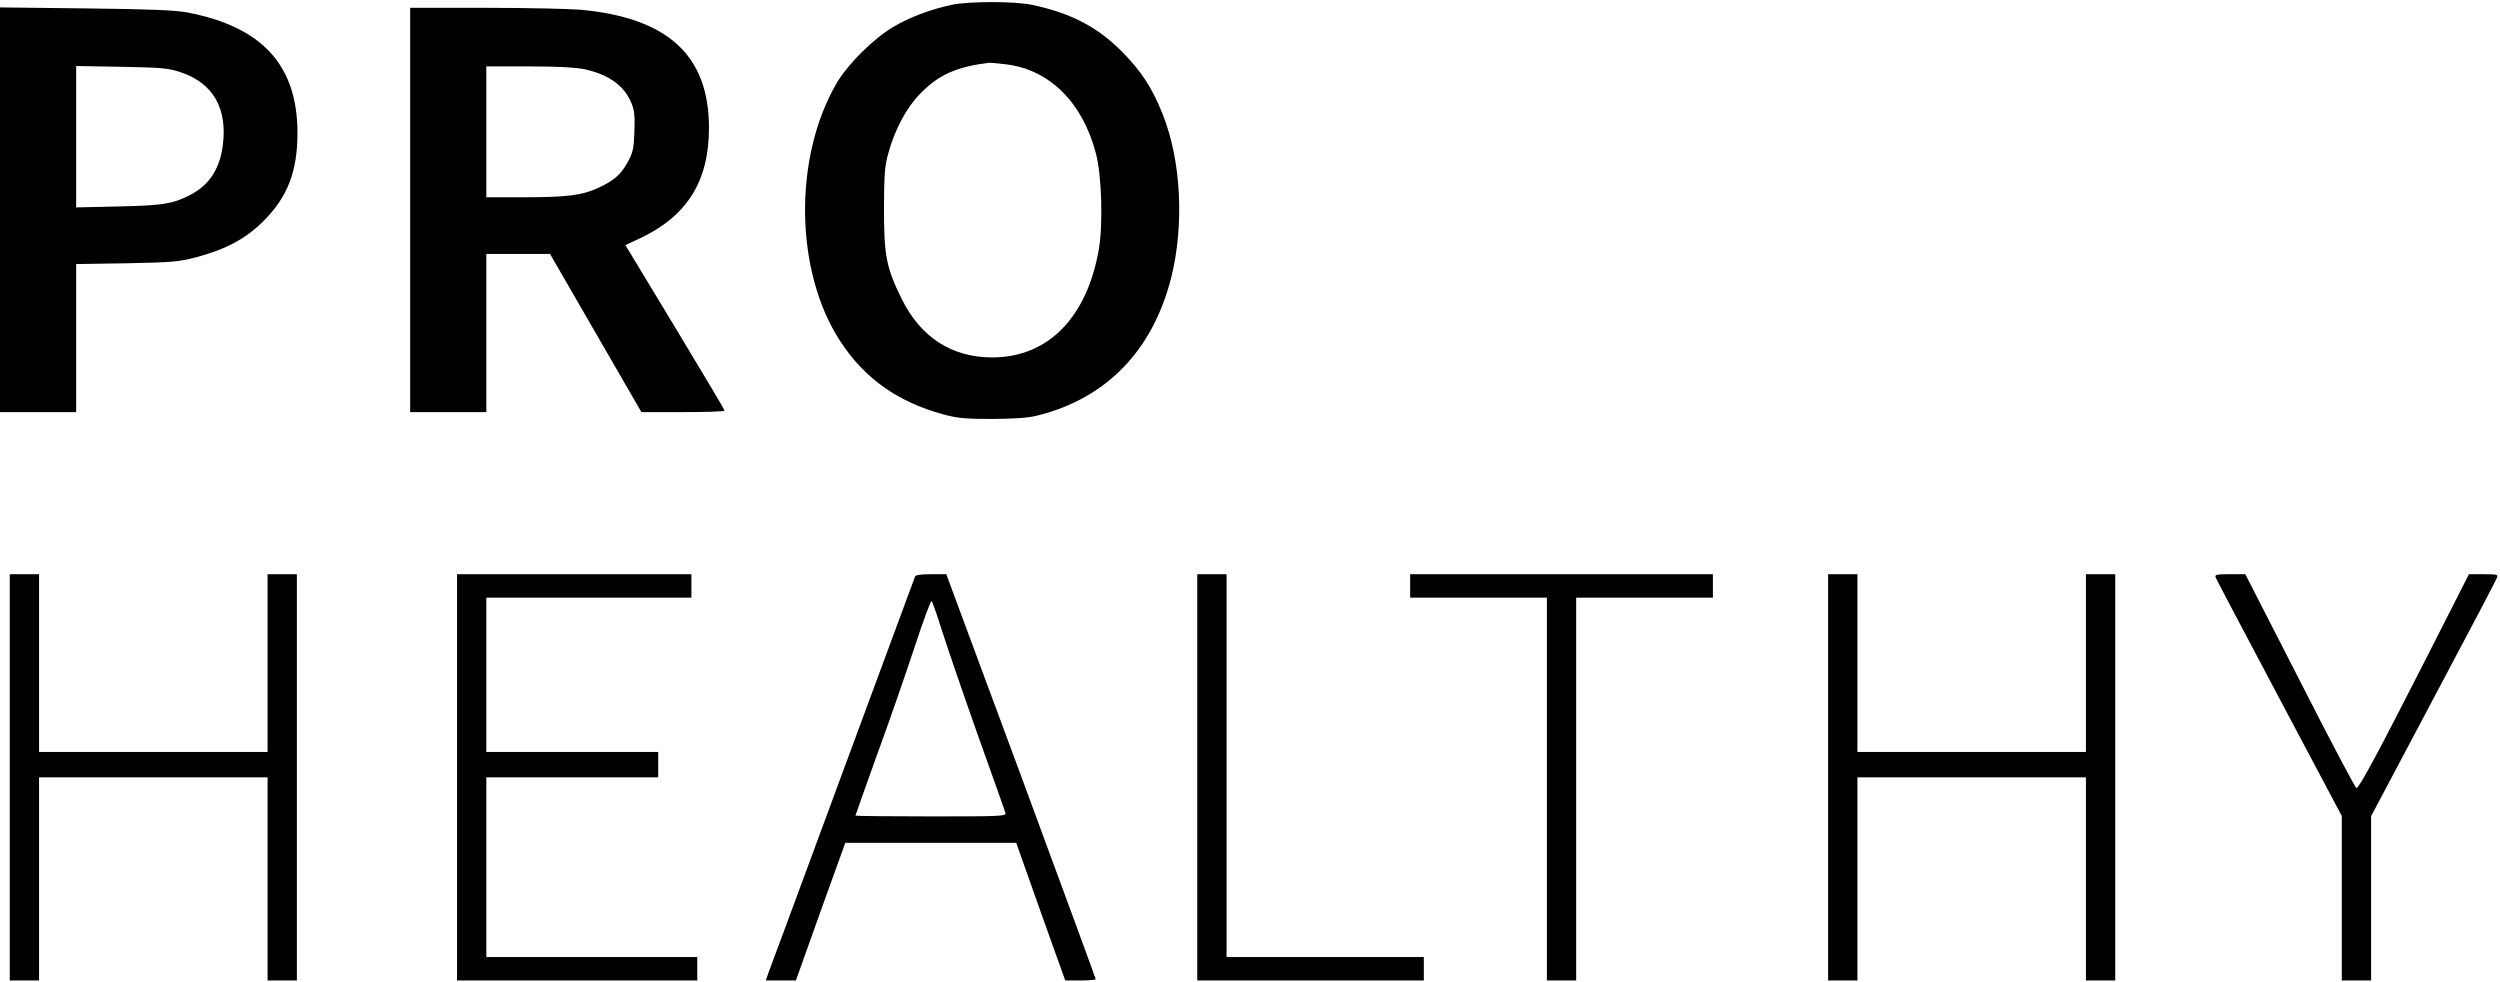 <?xml version="1.0" encoding="UTF-8"?>
<svg data-bbox="0 1.075 1278.67 500.925" viewBox="0 0 1280 503" height="670.667" width="1706.667" xmlns="http://www.w3.org/2000/svg" data-type="shape">
    <g>
        <path d="M487.1 2.5c-10.9 2.4-21.4 6.3-29.6 11.2-10 5.8-23.4 19.1-29.1 28.8-22.3 38.2-21.5 96.5 1.8 132.2 12.5 19.1 29.4 31.1 52.9 37.5 7.2 1.9 10.8 2.3 24.9 2.3 12.2-.1 18.3-.5 23.4-1.8 35.1-8.8 58.7-33.2 68.2-70.3 6.8-27.2 5.2-60.1-4.3-83.9C590 45.1 584.4 36.6 575 27c-12.8-13.1-26.4-20.2-46.5-24.5-8.9-1.9-32.6-1.9-41.4 0zM515.7 33c22 3 38.6 19.6 45.4 45.5 3 11.3 3.7 36.4 1.5 49.2-6.1 35-26.1 55.3-54.6 55.3-20.7 0-36.7-10.3-46.4-30.1-7.8-15.8-9-22-9-45.9.1-18 .3-21.5 2.2-28.5 3.4-12.4 9.5-23.7 16.6-30.8 9.4-9.6 18.7-13.6 35.3-15.6.6 0 4.7.4 9 .9z"/>
        <path d="M0 107.4V211h39v-75.8l25.8-.4c23.7-.5 26.5-.7 35.7-3.1 15.3-4.1 25.4-9.5 34.5-18.6 12.3-12.4 17.3-25.3 17.3-45.1 0-34.6-18.1-54.3-56.3-61.6-6.7-1.2-17.8-1.7-52.2-2.1L0 3.8v103.6zm92.2-70.5c17 5.5 24.5 18.8 21.8 38.1-1.7 12-7.2 20.1-17 25-8.7 4.4-13.6 5.2-36.2 5.7l-21.8.5V33.8l23.3.4c20.5.4 24 .7 29.9 2.7z"/>
        <path d="M210 107.5V211h39v-81h32.6l23.4 40.5 23.4 40.5h21.3c11.7 0 21.3-.3 21.3-.8 0-.4-11.5-19.6-25.4-42.7l-25.4-42 7.7-3.6c23.9-11.3 35.1-29.2 35.1-56.4 0-37-20.9-56.3-65.5-60.5-6-.5-28.2-1-49.2-1H210v103.5zm89.1-72.1c12.8 2.8 20.8 8.6 24.4 17.9 1.4 3.6 1.6 6.8 1.3 14.4-.3 8.5-.8 10.5-3.3 15.1-3.5 6.5-7.1 9.6-15 13.3-8.3 3.9-16 4.9-38.2 4.9H249V34h21.8c14.8 0 23.8.5 28.3 1.4z"/>
        <path d="M5 398v104h15V398h117v104h15V294h-15v91H20v-91H5v104z"/>
        <path d="M234 398v104h123v-12H249v-92h88v-13h-88v-79h105v-12H234v104z"/>
        <path d="M468.5 295.2c-.3.7-16.9 45.8-37.1 100.3-20.1 54.5-37.2 100.7-38 102.7l-1.3 3.8h15.4l12.6-35.3 12.7-35.2h87.5l12.5 35.3 12.6 35.2h7.8c4.3 0 7.8-.3 7.8-.7 0-.3-17.2-47.1-38.2-104L484.5 294h-7.8c-5.3 0-7.9.4-8.2 1.2zm14 28.3c2.6 8.2 10.8 32.1 18.2 53 7.5 20.9 13.8 38.8 14.1 39.7.4 1.7-1.9 1.8-38.2 1.8-21.2 0-38.6-.2-38.6-.4s5-14.3 11.1-31.3c6.2-16.9 14.8-41.7 19.2-55.1 4.4-13.4 8.3-23.9 8.7-23.5.4.4 2.9 7.5 5.5 15.8z"/>
        <path d="M613 398v104h116v-12H628V294h-15v104z"/>
        <path d="M722 300v6h70v196h15V306h70v-12H722v6z"/>
        <path d="M936 398v104h15V398h117v104h15V294h-15v91H951v-91h-15v104z"/>
        <path d="M1134.4 295.6c.3.9 15 28.7 32.6 61.9l32 60.3V502h15v-84.1l31.9-60.2c17.6-33.1 32.3-61 32.6-62 .6-1.5-.1-1.7-6.8-1.7h-7.6l-21.7 42.7c-24.7 48.5-34.5 66.8-35.9 66.8-.6-.1-13.6-24.7-28.9-54.8l-28-54.7h-7.9c-6.8 0-7.8.2-7.3 1.6z"/>
    </g>
</svg>
